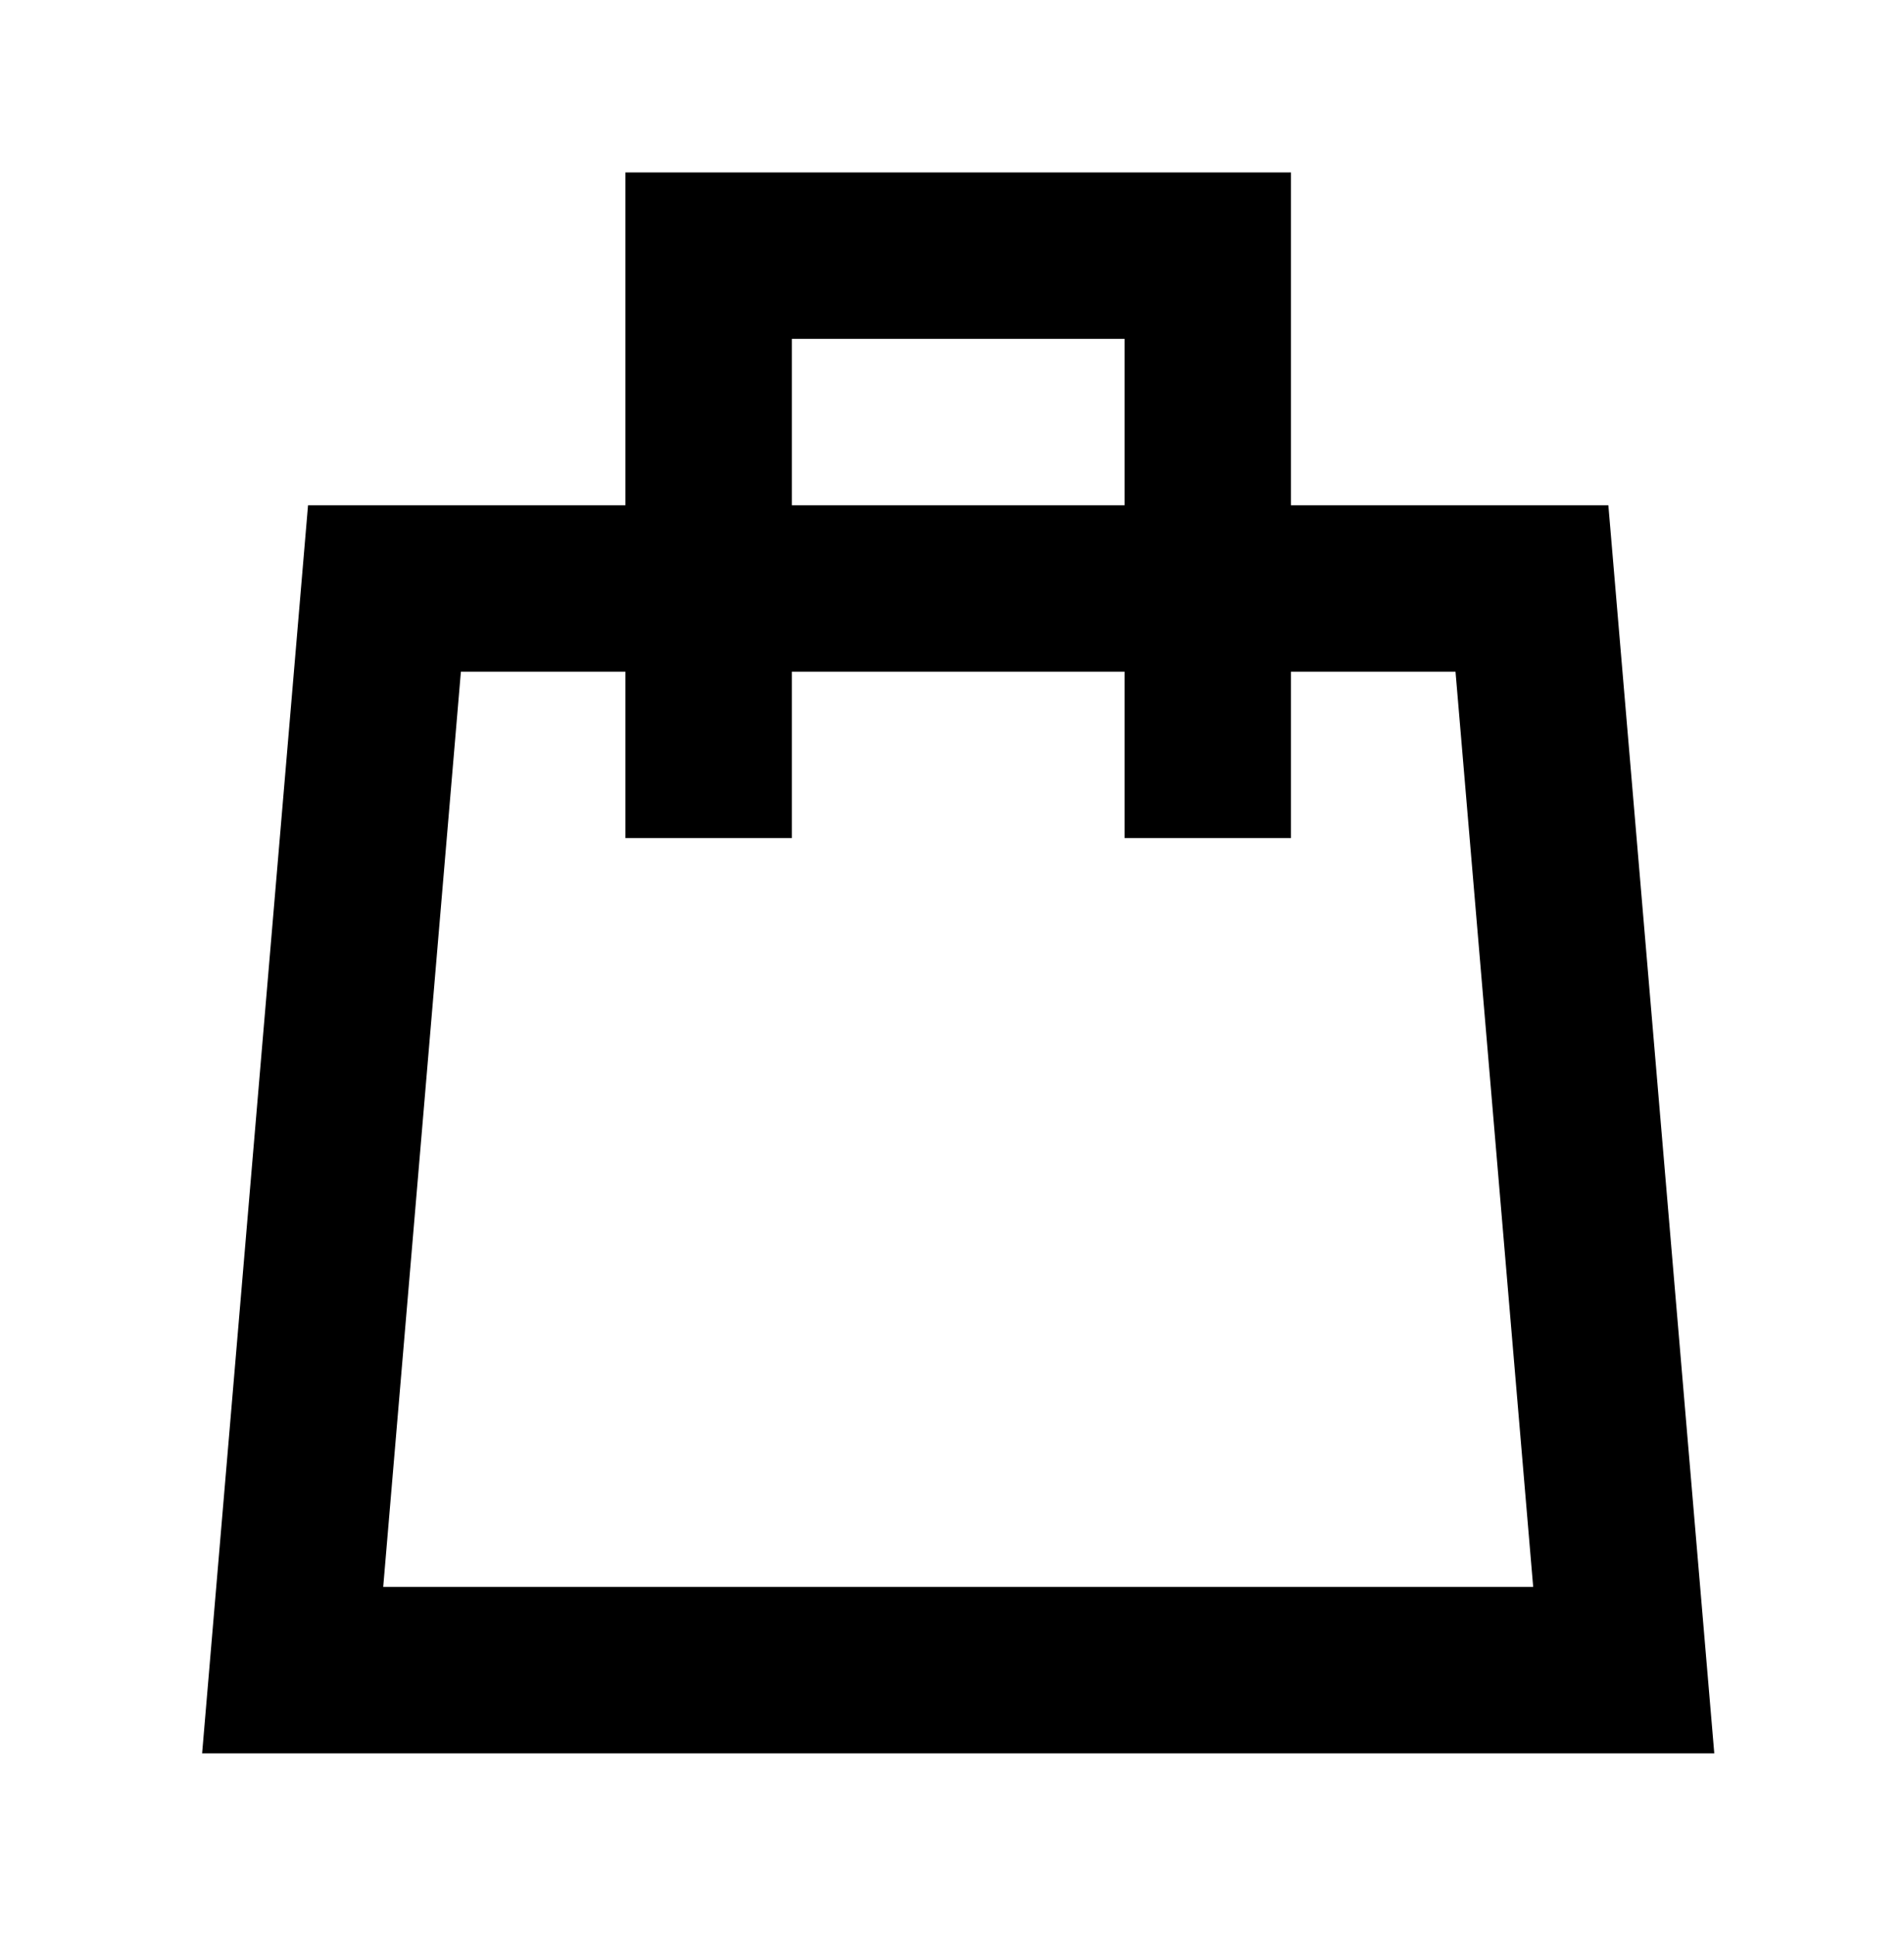 <svg xmlns="http://www.w3.org/2000/svg" xml:space="preserve" width="598.664" height="608" viewBox="0 0 158.397 160.867"><path d="M107.397 14.345H52.031v55.367h13.842V28.187h27.683v41.525h13.841zm26.405 27.683H25.626L16.815 145.84h125.799zM121.086 55.87l6.462 76.128H31.88l6.462-76.128z" style="fill:#000;stroke-width:.216"/></svg>